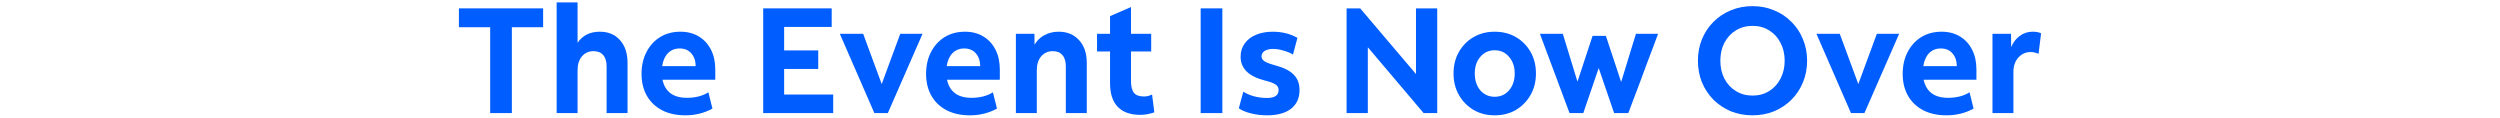 <svg width="1170" height="55" viewBox="0 0 1170 55" fill="none" xmlns="http://www.w3.org/2000/svg">
<path d="M932.479 52.92V15.82H941.159L941.229 22.05C942.069 19.95 943.376 18.223 945.149 16.87C946.969 15.517 949 14.84 951.24 14.84C952.966 14.84 954.296 15.097 955.229 15.61L954.039 25.2C952.873 24.64 951.613 24.36 950.259 24.36C948.019 24.36 946.129 25.223 944.589 26.95C943.049 28.63 942.279 30.87 942.279 33.67V52.92H932.479Z" fill="#005DFF"/>
<path d="M910.967 53.97C906.767 53.97 903.127 53.177 900.047 51.59C897.014 50.003 894.657 47.763 892.977 44.87C891.297 41.93 890.457 38.5 890.457 34.58C890.457 30.707 891.227 27.3 892.767 24.36C894.307 21.373 896.43 19.04 899.137 17.36C901.89 15.68 905.064 14.84 908.657 14.84C911.97 14.84 914.84 15.587 917.267 17.08C919.694 18.527 921.584 20.58 922.937 23.24C924.29 25.853 924.967 28.957 924.967 32.55V37.31H900.257C901.47 42.957 905.297 45.78 911.737 45.78C913.604 45.78 915.4 45.57 917.127 45.15C918.9 44.683 920.44 44.03 921.747 43.19L923.637 50.82C919.81 52.92 915.587 53.97 910.967 53.97ZM908.307 22.68C906.067 22.68 904.224 23.427 902.777 24.92C901.377 26.367 900.49 28.373 900.117 30.94H915.797C915.75 28.42 915.05 26.413 913.697 24.92C912.39 23.427 910.594 22.68 908.307 22.68Z" fill="#005DFF"/>
<path d="M866.259 52.92L850.089 15.82H861.009L869.689 39.34L878.369 15.82H888.799L872.559 52.92H866.259Z" fill="#005DFF"/>
<path d="M820.177 53.97C816.537 53.97 813.154 53.34 810.027 52.08C806.947 50.773 804.24 48.977 801.907 46.69C799.62 44.357 797.824 41.65 796.517 38.57C795.257 35.443 794.627 32.06 794.627 28.42C794.627 24.78 795.257 21.42 796.517 18.34C797.824 15.213 799.62 12.507 801.907 10.22C804.24 7.887 806.947 6.09 810.027 4.83C813.154 3.523 816.537 2.87 820.177 2.87C823.817 2.87 827.177 3.523 830.257 4.83C833.384 6.09 836.09 7.887 838.377 10.22C840.71 12.507 842.507 15.213 843.767 18.34C845.074 21.42 845.727 24.78 845.727 28.42C845.727 32.06 845.074 35.443 843.767 38.57C842.507 41.65 840.71 44.357 838.377 46.69C836.09 48.977 833.384 50.773 830.257 52.08C827.177 53.34 823.817 53.97 820.177 53.97ZM820.177 44.73C823.117 44.73 825.707 44.03 827.947 42.63C830.234 41.23 832.007 39.293 833.267 36.82C834.574 34.347 835.227 31.547 835.227 28.42C835.227 25.247 834.574 22.447 833.267 20.02C832.007 17.547 830.234 15.61 827.947 14.21C825.707 12.81 823.117 12.11 820.177 12.11C817.284 12.11 814.694 12.81 812.407 14.21C810.12 15.61 808.324 17.547 807.017 20.02C805.757 22.447 805.127 25.247 805.127 28.42C805.127 31.547 805.757 34.347 807.017 36.82C808.324 39.293 810.12 41.23 812.407 42.63C814.694 44.03 817.284 44.73 820.177 44.73Z" fill="#005DFF"/>
<path d="M734.545 52.92L720.685 15.82H731.395L738.255 38.22L745.325 16.8H751.555L758.695 38.36L765.625 15.82H775.985C775.425 17.313 774.678 19.32 773.745 21.84C772.811 24.313 771.785 27.02 770.665 29.96C769.591 32.9 768.495 35.863 767.375 38.85C766.255 41.79 765.228 44.497 764.295 46.97C763.361 49.443 762.615 51.427 762.055 52.92H755.405L748.195 31.85L740.985 52.92H734.545Z" fill="#005DFF"/>
<path d="M699.502 53.97C695.815 53.97 692.525 53.13 689.632 51.45C686.739 49.723 684.452 47.39 682.772 44.45C681.092 41.51 680.252 38.15 680.252 34.37C680.252 30.59 681.092 27.23 682.772 24.29C684.452 21.35 686.739 19.04 689.632 17.36C692.525 15.68 695.815 14.84 699.502 14.84C703.235 14.84 706.549 15.68 709.442 17.36C712.335 19.04 714.622 21.35 716.302 24.29C717.982 27.23 718.822 30.59 718.822 34.37C718.822 38.15 717.982 41.51 716.302 44.45C714.622 47.39 712.335 49.723 709.442 51.45C706.549 53.13 703.235 53.97 699.502 53.97ZM699.502 45.29C702.255 45.29 704.495 44.287 706.222 42.28C707.995 40.227 708.882 37.59 708.882 34.37C708.882 31.197 707.995 28.607 706.222 26.6C704.495 24.547 702.255 23.52 699.502 23.52C696.795 23.52 694.555 24.547 692.782 26.6C691.055 28.607 690.192 31.197 690.192 34.37C690.192 37.59 691.055 40.227 692.782 42.28C694.555 44.287 696.795 45.29 699.502 45.29Z" fill="#005DFF"/>
<path d="M630.202 52.92V3.92H636.572L662.682 34.65V3.92H672.622V52.92H666.252L640.142 22.12V52.92H630.202Z" fill="#005DFF"/>
<path d="M592.996 53.97C590.429 53.97 587.909 53.667 585.436 53.06C583.009 52.453 581.119 51.66 579.766 50.68L581.866 42.91C583.219 43.797 584.899 44.52 586.906 45.08C588.912 45.593 590.919 45.85 592.926 45.85C596.566 45.85 598.386 44.613 598.386 42.14C598.386 41.067 597.919 40.203 596.986 39.55C596.052 38.897 594.349 38.267 591.876 37.66C584.362 35.747 580.606 32.037 580.606 26.53C580.606 24.15 581.236 22.097 582.496 20.37C583.756 18.597 585.506 17.243 587.746 16.31C590.032 15.33 592.669 14.84 595.656 14.84C599.949 14.84 603.799 15.797 607.206 17.71L605.106 25.55C603.892 24.757 602.399 24.127 600.626 23.66C598.852 23.147 597.242 22.89 595.796 22.89C594.116 22.89 592.786 23.217 591.806 23.87C590.872 24.477 590.406 25.317 590.406 26.39C590.406 27.323 590.872 28.093 591.806 28.7C592.739 29.307 594.419 29.937 596.846 30.59C600.766 31.617 603.636 33.063 605.456 34.93C607.276 36.75 608.186 39.153 608.186 42.14C608.186 45.92 606.856 48.837 604.196 50.89C601.582 52.943 597.849 53.97 592.996 53.97Z" fill="#005DFF"/>
<path d="M561.911 52.92V3.92H572.061V52.92H561.911Z" fill="#005DFF"/>
<path d="M533.714 53.76C529.047 53.76 525.501 52.5 523.074 49.98C520.694 47.46 519.504 43.797 519.504 38.99V24.08H513.414V15.82H519.504V7.56L529.304 3.29V15.82H538.754V24.08H529.304V37.87C529.304 40.437 529.771 42.303 530.704 43.47C531.637 44.59 533.177 45.15 535.324 45.15C536.024 45.15 536.677 45.08 537.284 44.94C537.937 44.753 538.567 44.52 539.174 44.24L540.224 52.57C539.384 52.897 538.357 53.177 537.144 53.41C535.931 53.643 534.787 53.76 533.714 53.76Z" fill="#005DFF"/>
<path d="M475.429 52.92V15.82H484.109L484.179 20.93C485.299 18.97 486.839 17.477 488.799 16.45C490.759 15.377 492.975 14.84 495.449 14.84C499.462 14.84 502.659 16.17 505.039 18.83C507.419 21.443 508.609 24.967 508.609 29.4V52.92H498.809V31.08C498.809 28.747 498.272 26.973 497.199 25.76C496.172 24.547 494.679 23.94 492.719 23.94C490.479 23.94 488.659 24.757 487.259 26.39C485.905 27.977 485.229 30.123 485.229 32.83V52.92H475.429Z" fill="#005DFF"/>
<path d="M453.916 53.97C449.716 53.97 446.076 53.177 442.996 51.59C439.963 50.003 437.606 47.763 435.926 44.87C434.246 41.93 433.406 38.5 433.406 34.58C433.406 30.707 434.176 27.3 435.716 24.36C437.256 21.373 439.38 19.04 442.086 17.36C444.84 15.68 448.013 14.84 451.606 14.84C454.92 14.84 457.79 15.587 460.216 17.08C462.643 18.527 464.533 20.58 465.886 23.24C467.24 25.853 467.916 28.957 467.916 32.55V37.31H443.206C444.42 42.957 448.246 45.78 454.686 45.78C456.553 45.78 458.35 45.57 460.076 45.15C461.85 44.683 463.39 44.03 464.696 43.19L466.586 50.82C462.76 52.92 458.536 53.97 453.916 53.97ZM451.256 22.68C449.016 22.68 447.173 23.427 445.726 24.92C444.326 26.367 443.44 28.373 443.066 30.94H458.746C458.7 28.42 458 26.413 456.646 24.92C455.34 23.427 453.543 22.68 451.256 22.68Z" fill="#005DFF"/>
<path d="M409.208 52.92L393.038 15.82H403.958L412.638 39.34L421.318 15.82H431.748L415.508 52.92H409.208Z" fill="#005DFF"/>
<path d="M357.175 52.92V3.92H389.235V12.6H366.975V23.59H382.935V32.27H366.975V44.24H389.935V52.92H357.175Z" fill="#005DFF"/>
<path d="M320.752 53.97C316.552 53.97 312.912 53.177 309.832 51.59C306.799 50.003 304.442 47.763 302.762 44.87C301.082 41.93 300.242 38.5 300.242 34.58C300.242 30.707 301.012 27.3 302.552 24.36C304.092 21.373 306.216 19.04 308.922 17.36C311.676 15.68 314.849 14.84 318.442 14.84C321.756 14.84 324.626 15.587 327.052 17.08C329.479 18.527 331.369 20.58 332.722 23.24C334.076 25.853 334.752 28.957 334.752 32.55V37.31H310.042C311.256 42.957 315.082 45.78 321.522 45.78C323.389 45.78 325.186 45.57 326.912 45.15C328.686 44.683 330.226 44.03 331.532 43.19L333.422 50.82C329.596 52.92 325.372 53.97 320.752 53.97ZM318.092 22.68C315.852 22.68 314.009 23.427 312.562 24.92C311.162 26.367 310.276 28.373 309.902 30.94H325.582C325.536 28.42 324.836 26.413 323.482 24.92C322.176 23.427 320.379 22.68 318.092 22.68Z" fill="#005DFF"/>
<path d="M260.507 52.92V1.12H270.307V20.02C272.64 16.567 276.117 14.84 280.737 14.84C284.704 14.84 287.853 16.17 290.187 18.83C292.52 21.443 293.687 24.967 293.687 29.4V52.92H283.887V31.08C283.887 28.747 283.35 26.973 282.277 25.76C281.25 24.547 279.757 23.94 277.797 23.94C275.557 23.94 273.737 24.757 272.337 26.39C270.983 27.977 270.307 30.123 270.307 32.83V52.92H260.507Z" fill="#005DFF"/>
<path d="M229.401 52.92V12.74H214.771V3.92H254.18V12.74H239.551V52.92H229.401Z" fill="#005DFF"/>
</svg>
